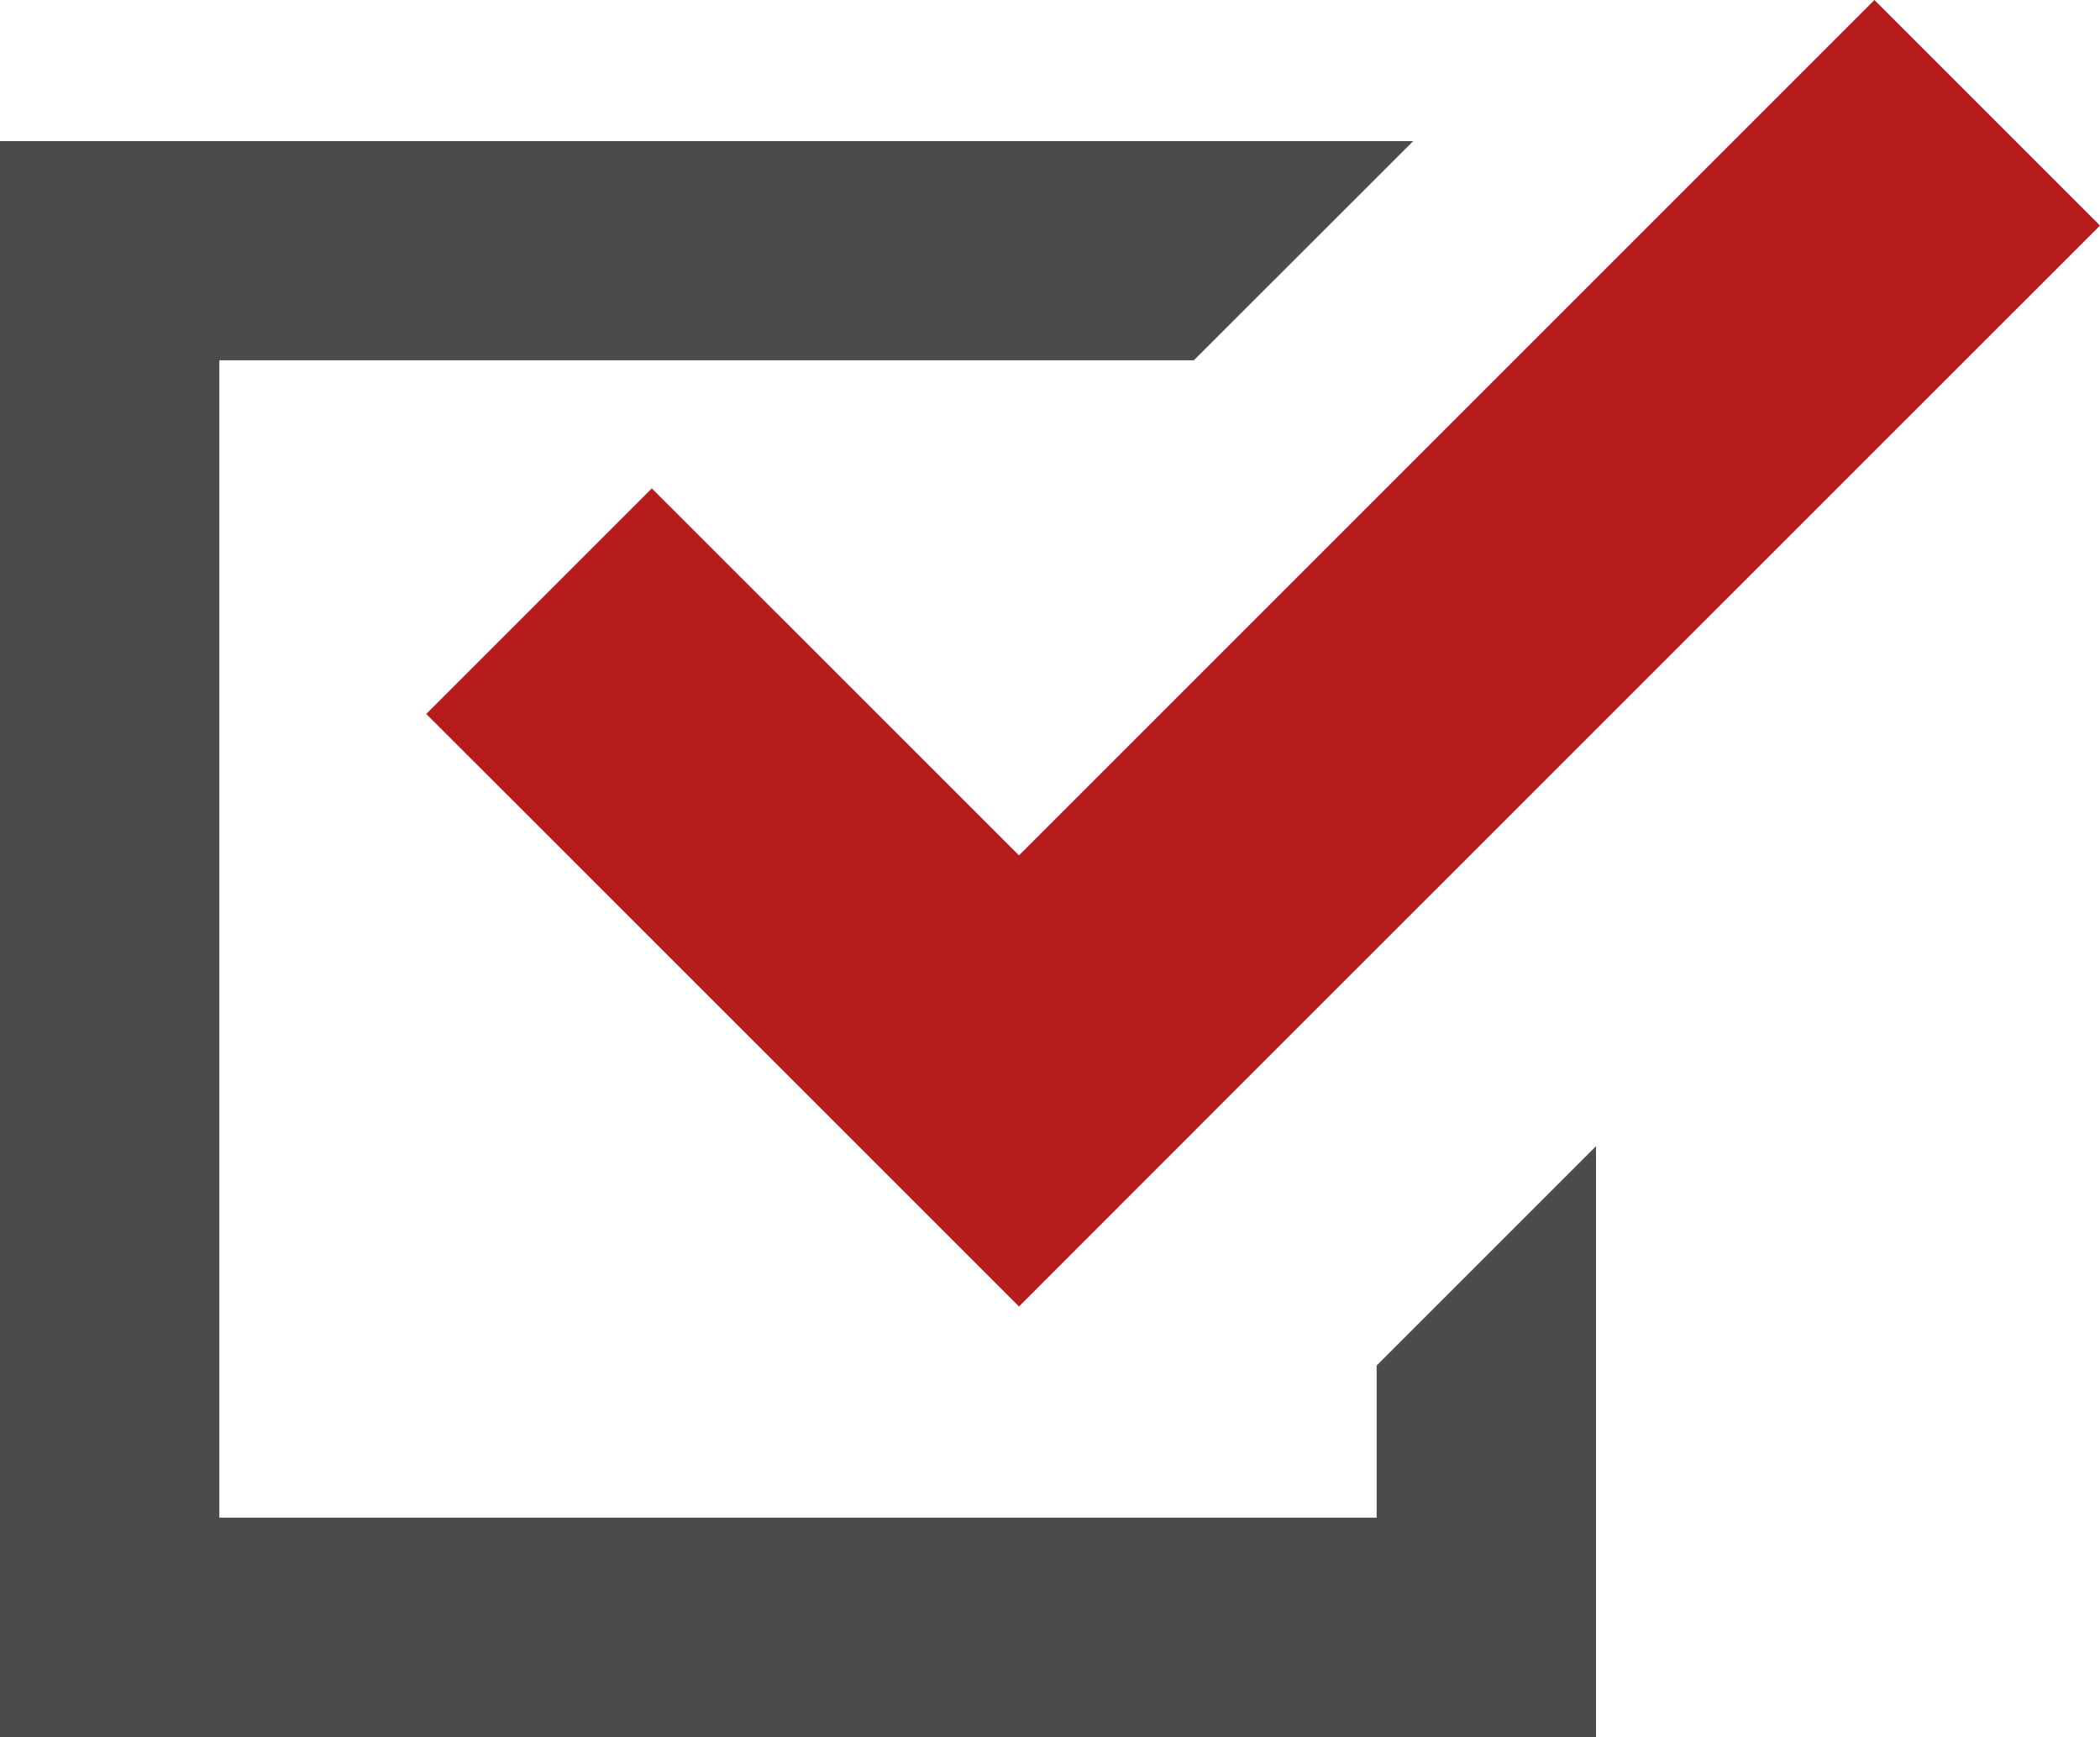 <svg xmlns="http://www.w3.org/2000/svg" viewBox="0 0 128 105.88"><defs><style>.cls-1{fill:#4b4b4b;}.cls-2{fill:#b71c1c;}</style></defs><title>アセット 1</title><g id="レイヤー_2" data-name="レイヤー 2"><g id="_1" data-name="1"><polygon class="cls-1" points="83.91 92.51 13.37 92.51 13.37 21.96 72.77 21.96 86.14 8.6 0 8.6 0 105.88 97.28 105.88 97.28 99.19 97.28 69.87 83.91 83.24 83.91 92.51"/><polygon class="cls-2" points="39.73 29.77 25.98 43.52 48.36 65.89 62.11 79.64 75.85 65.89 128 13.75 114.25 0 62.11 52.14 39.73 29.77"/></g></g></svg>